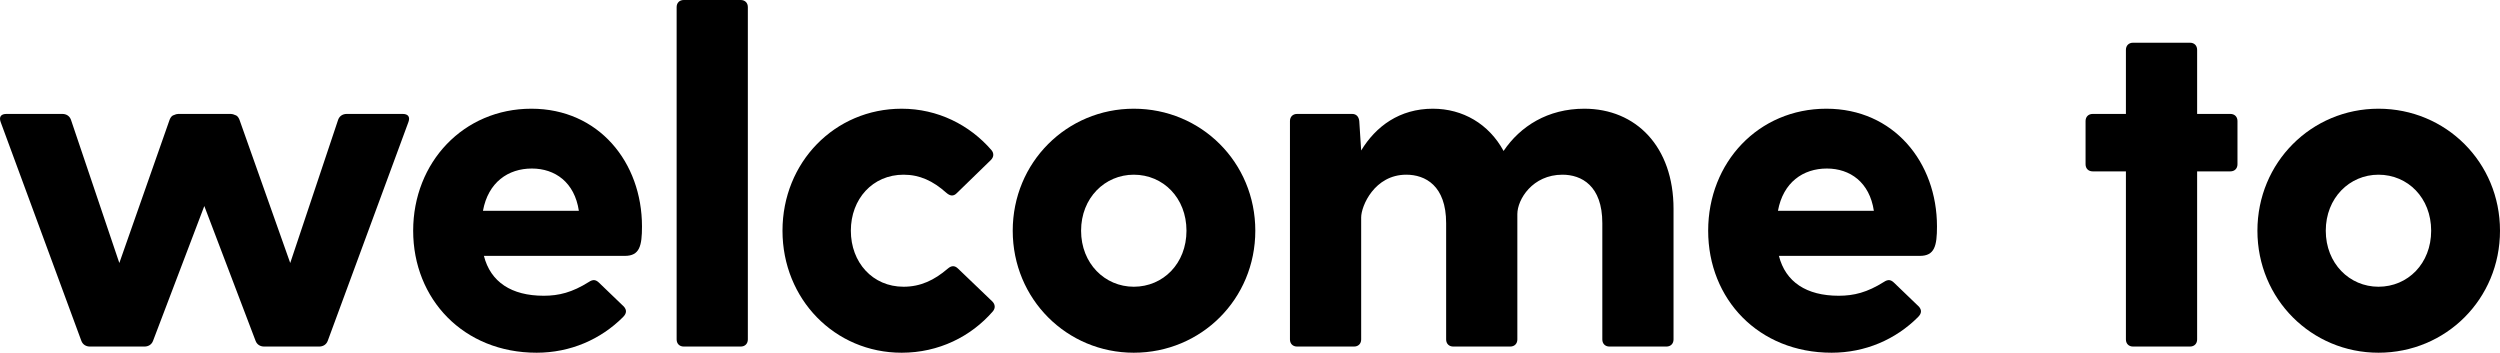 <svg xmlns="http://www.w3.org/2000/svg" id="uuid-33277643-4259-4e8f-9be8-4da3aa4a51f2" width="1331.666" height="187.881" viewBox="0 0 1331.666 187.881"><defs><style>.uuid-ca210c4c-27e9-49d6-80c5-e718e0ba13cd{isolation:isolate;}</style></defs><g id="uuid-afcddef1-81e2-4064-a2da-e6ceaccaf460"><g id="uuid-77170b56-28b0-4ca2-a799-108761a9420c" class="uuid-ca210c4c-27e9-49d6-80c5-e718e0ba13cd"><g class="uuid-ca210c4c-27e9-49d6-80c5-e718e0ba13cd"><path d="M217.56,64.987l-42.988,116.573c-.758,2.022-2.529,3.034-4.551,3.034h-29.333c-2.023,0-3.793-1.012-4.552-3.034l-27.31-71.815-27.31,71.815c-.758,2.022-2.529,3.034-4.551,3.034h-29.08c-2.023,0-3.793-1.012-4.552-3.034L.346,64.987c-1.011-2.782.253-4.299,3.035-4.299h29.838c2.023,0,3.793,1.012,4.552,3.035l25.793,76.366,26.804-76.366c.506-1.265,1.264-2.276,2.529-2.529.505-.253,1.264-.506,2.023-.506h28.068c.758,0,1.517.253,2.023.506,1.264.253,2.023,1.264,2.528,2.529l27.057,76.366,25.54-76.366c.759-2.023,2.529-3.035,4.552-3.035h29.839c2.781,0,4.046,1.517,3.034,4.299Z"></path><path d="M332.863,136.296h-75.102c3.54,13.908,14.666,21.241,31.861,21.241,8.092,0,15.172-1.77,24.023-7.333,2.276-1.517,3.793-1.264,5.563.506l13.149,12.643c1.517,1.77,1.517,3.541-.506,5.564-11.885,11.885-28.068,18.965-46.022,18.965-38.942,0-65.746-28.574-65.746-64.987s26.804-64.987,62.964-64.987c35.908,0,58.919,28.574,58.919,62.711,0,10.367-1.264,15.678-9.103,15.678ZM257.255,112.274h51.08c-2.276-15.172-12.644-22.505-25.034-22.505-12.644,0-23.264,7.333-26.045,22.505Z"></path><path d="M364.214,0h30.344c2.275,0,3.793,1.517,3.793,3.793v177.008c0,2.276-1.518,3.793-3.793,3.793h-30.344c-2.276,0-3.793-1.517-3.793-3.793V3.793c0-2.276,1.518-3.793,3.793-3.793Z"></path><path d="M504.805,143.124c2.023-1.77,3.793-1.77,5.563,0l18.206,17.448c1.517,1.517,1.77,3.54.253,5.31-11.632,13.402-28.827,22-48.551,22-35.654,0-63.47-28.574-63.47-64.987s27.816-64.987,63.47-64.987c19.218,0,36.16,8.597,47.792,22,1.518,1.77,1.265,3.793-.253,5.31l-18.206,17.701c-1.77,1.77-3.541,1.518-5.564-.253-7.08-6.321-14.161-9.609-22.758-9.609-16.436,0-28.069,12.896-28.069,29.838s11.632,29.839,28.069,29.839c9.103,0,16.436-3.54,23.517-9.609Z"></path><path d="M539.446,122.894c0-36.413,28.827-64.987,64.481-64.987,35.907,0,64.734,28.574,64.734,64.987s-28.827,64.987-64.734,64.987c-35.654,0-64.481-28.574-64.481-64.987ZM631.996,122.894c0-17.448-12.391-29.838-28.068-29.838-15.425,0-28.068,12.391-28.068,29.838s12.644,29.839,28.068,29.839c15.678,0,28.068-12.391,28.068-29.839Z"></path><path d="M891.433,111.262v69.539c0,2.276-1.518,3.793-3.793,3.793h-30.345c-2.275,0-3.793-1.517-3.793-3.793v-61.953c0-19.977-11.126-25.793-21.241-25.793-15.931,0-24.023,13.149-24.023,20.988v66.757c0,2.276-1.517,3.793-3.793,3.793h-30.344c-2.276,0-3.793-1.517-3.793-3.793v-61.953c0-19.977-11.127-25.793-21.241-25.793-16.942,0-24.023,16.689-24.023,22.758v64.987c0,2.276-1.518,3.793-3.793,3.793h-30.345c-2.275,0-3.793-1.517-3.793-3.793v-116.32c0-2.276,1.518-3.793,3.793-3.793h29.333c2.275,0,3.54,1.517,3.793,3.793l1.012,15.678c7.839-12.896,20.482-22.252,38.183-22.252,15.931,0,29.839,8.092,37.678,22.505,8.851-13.149,23.517-22.505,42.987-22.505,27.564,0,47.54,20.23,47.54,53.355Z"></path><path d="M1022.667,136.296h-75.102c3.54,13.908,14.666,21.241,31.861,21.241,8.092,0,15.172-1.77,24.023-7.333,2.276-1.517,3.793-1.264,5.564.506l13.148,12.643c1.518,1.77,1.518,3.541-.505,5.564-11.886,11.885-28.069,18.965-46.023,18.965-38.941,0-65.746-28.574-65.746-64.987s26.805-64.987,62.965-64.987c35.907,0,58.918,28.574,58.918,62.711,0,10.367-1.265,15.678-9.104,15.678ZM947.059,112.274h51.079c-2.275-15.172-12.644-22.505-25.033-22.505-12.644,0-23.265,7.333-26.046,22.505Z"></path><path d="M1191.829,64.481v23.011c0,2.276-1.517,3.793-3.793,3.793h-17.7v89.516c0,2.276-1.518,3.793-3.793,3.793h-30.345c-2.275,0-3.793-1.517-3.793-3.793v-89.516h-17.7c-2.276,0-3.794-1.517-3.794-3.793v-23.011c0-2.276,1.518-3.793,3.794-3.793h17.7V26.551c0-2.276,1.518-3.793,3.793-3.793h30.345c2.275,0,3.793,1.517,3.793,3.793v34.137h17.7c2.276,0,3.793,1.517,3.793,3.793Z"></path><path d="M1202.45,122.894c0-36.413,28.827-64.987,64.481-64.987,35.907,0,64.734,28.574,64.734,64.987s-28.827,64.987-64.734,64.987c-35.654,0-64.481-28.574-64.481-64.987ZM1295,122.894c0-17.448-12.391-29.838-28.068-29.838-15.425,0-28.068,12.391-28.068,29.838s12.644,29.839,28.068,29.839c15.678,0,28.068-12.391,28.068-29.839Z"></path></g></g></g></svg>